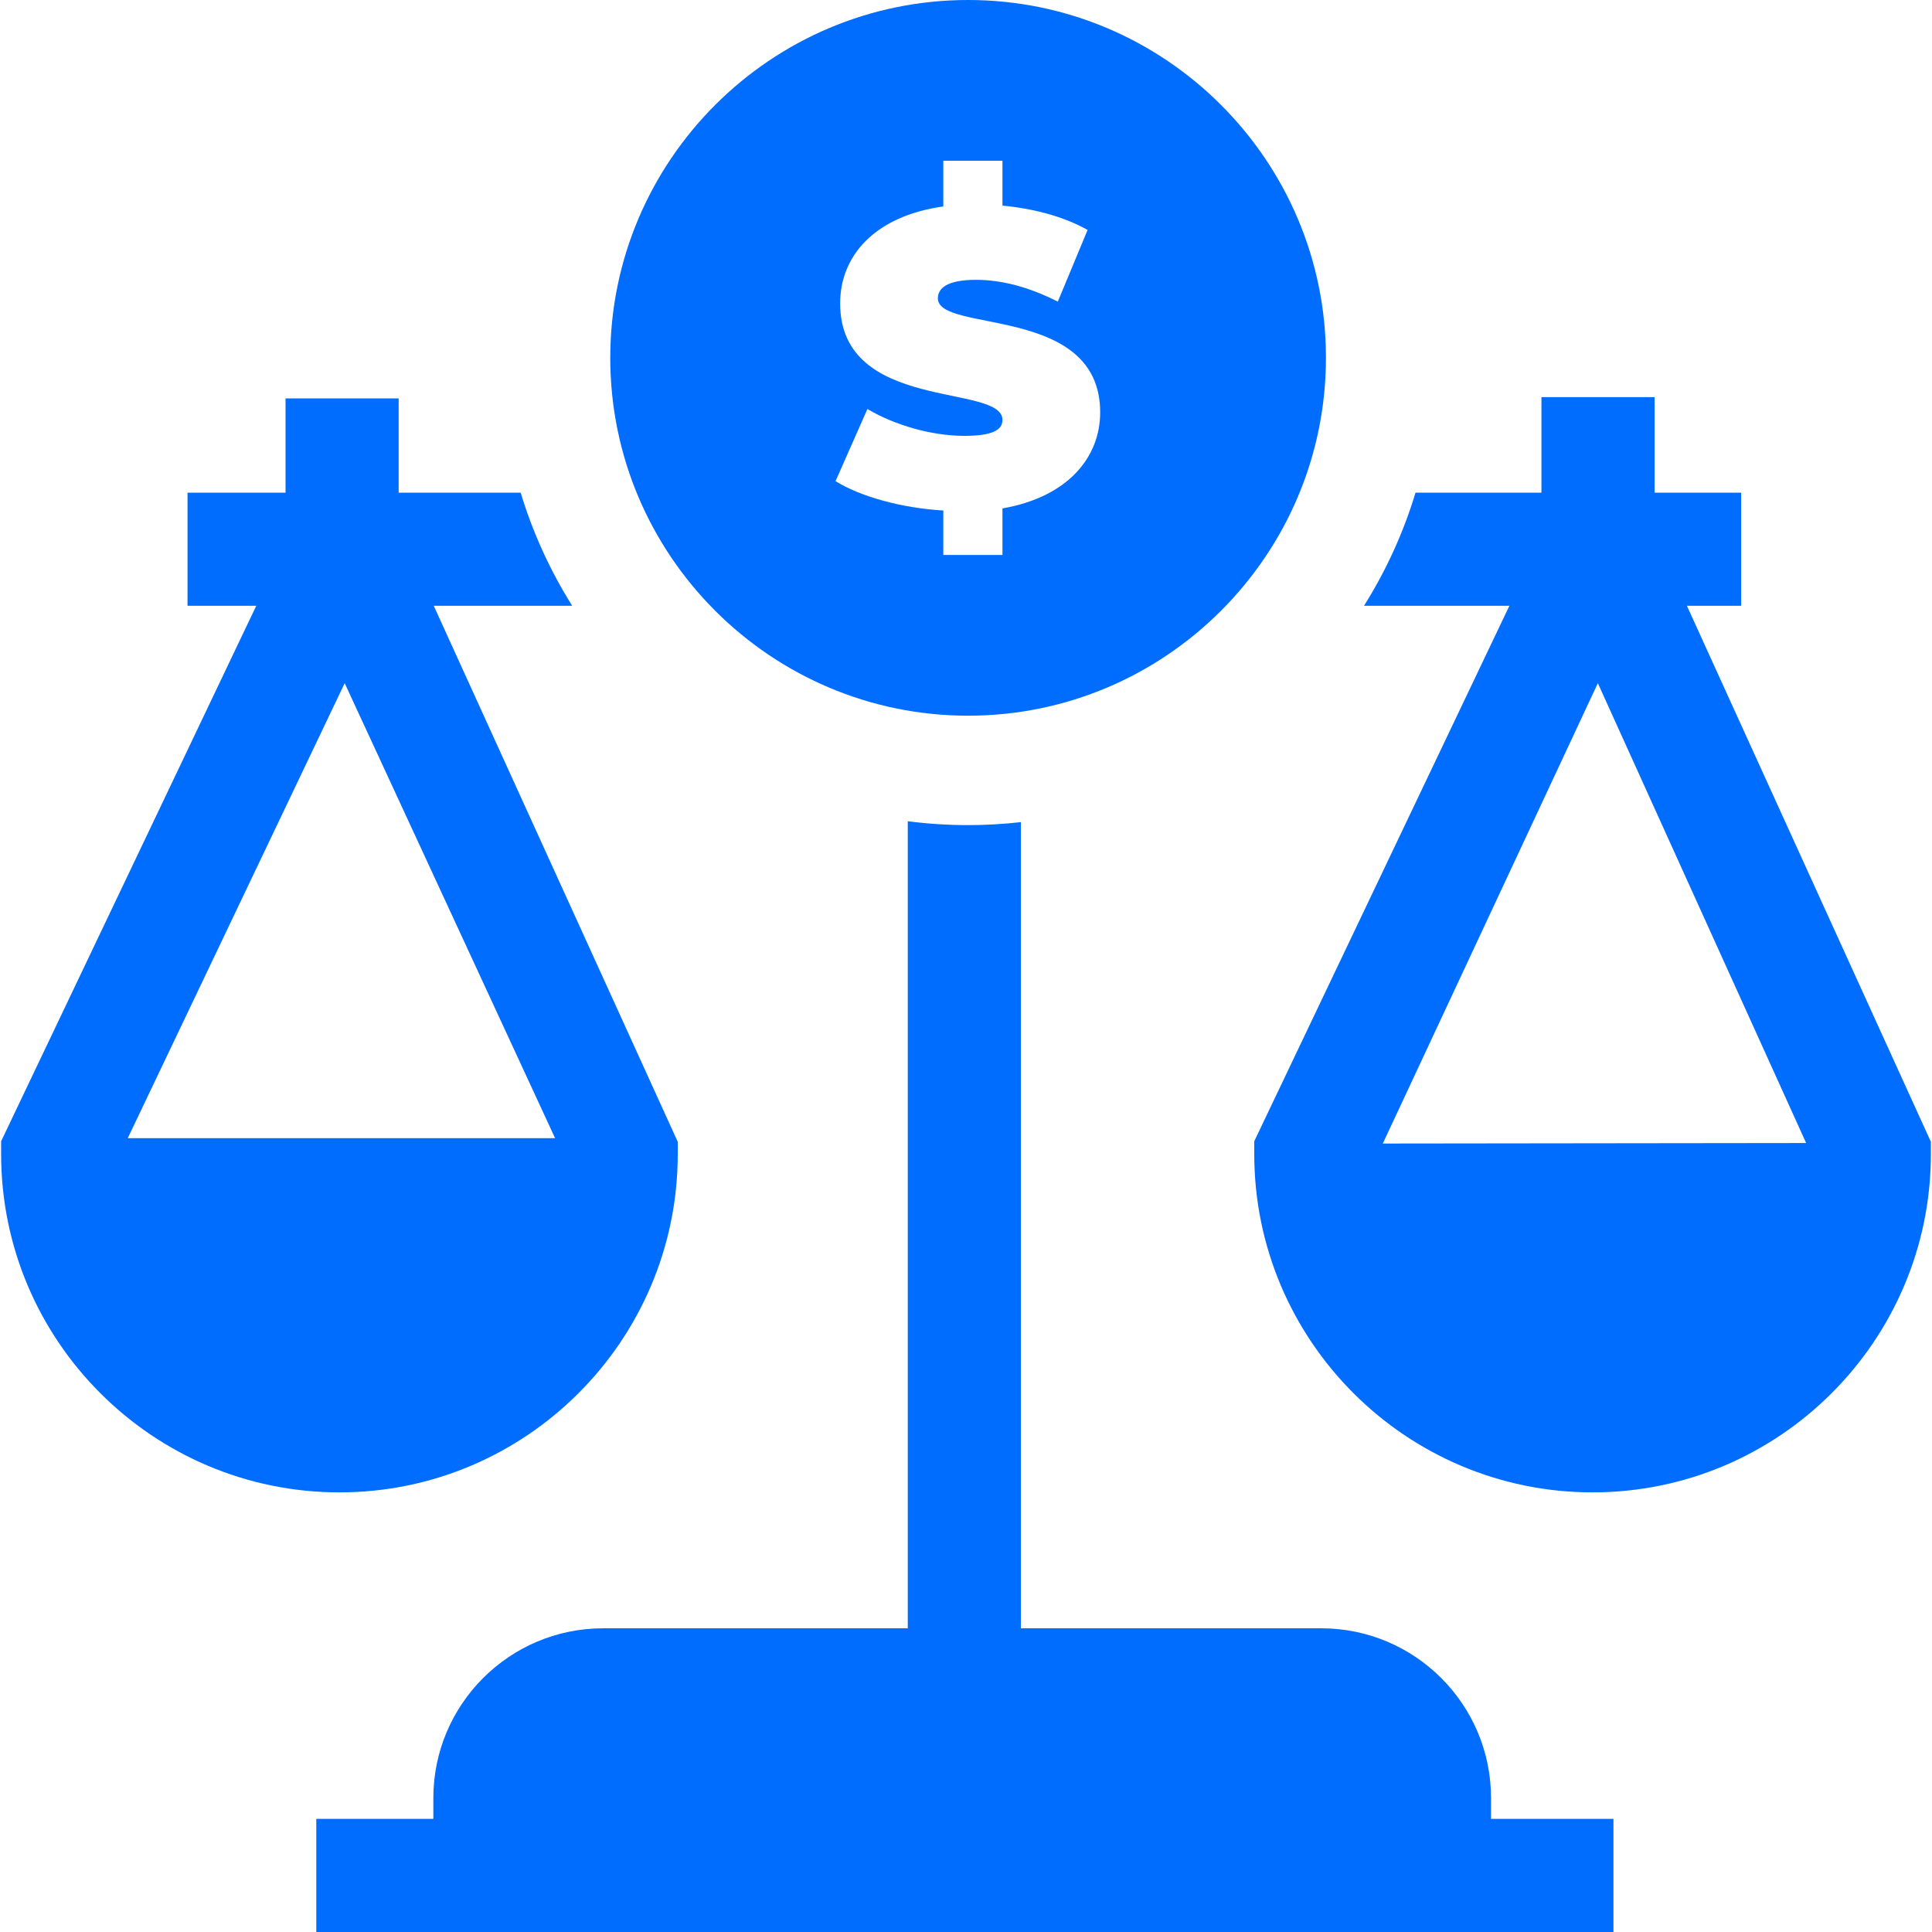 <svg width="100" height="100" viewBox="0 0 100 100" fill="none" xmlns="http://www.w3.org/2000/svg">
<g clip-path="url(#clip0_4_629)">
<path d="M46.986 42.507V84.281H31.213C26.37 84.281 22.43 88.221 22.43 93.064V94.145H16.371V100H83.513V94.145H77.175V93.064C77.175 88.221 73.235 84.281 68.391 84.281H52.841V42.553C51.944 42.654 51.033 42.708 50.109 42.708C49.051 42.708 48.008 42.639 46.986 42.507Z" fill="#006DFF"/>
<path d="M20.634 25.5V20.62H14.779V25.5H9.706V31.355H13.264L0.058 59.072V59.734C0.058 69.389 7.913 77.245 17.569 77.245C27.224 77.245 35.08 69.389 35.08 59.734V59.099L22.451 31.355H29.617C28.482 29.549 27.579 27.584 26.95 25.5L20.634 25.5ZM6.613 58.911L17.841 35.361L28.731 58.911H6.613Z" fill="#006DFF"/>
<path d="M87.314 31.355H90.121V25.5H85.641V20.556H79.785V25.5H73.267C72.638 27.584 71.735 29.549 70.6 31.355H78.126L64.92 59.072V59.734C64.92 69.389 72.775 77.245 82.431 77.245C92.086 77.245 99.942 69.389 99.942 59.734V59.099L87.314 31.355ZM71.574 59.189L82.704 35.361L93.485 59.163L71.574 59.189Z" fill="#006DFF"/>
<path d="M68.631 18.522C68.631 8.309 60.322 0 50.109 0C39.896 0 31.587 8.309 31.587 18.522C31.587 28.735 39.896 37.044 50.109 37.044C60.322 37.044 68.631 28.735 68.631 18.522ZM51.887 26.315V28.725H48.826V26.424C46.655 26.294 44.549 25.708 43.247 24.904L44.897 21.171C46.329 22.017 48.24 22.56 49.911 22.56C51.366 22.56 51.887 22.256 51.887 21.735C51.887 19.824 43.486 21.366 43.486 15.7C43.486 13.247 45.266 11.185 48.826 10.685V8.319H51.887V10.642C53.493 10.794 55.056 11.206 56.294 11.901L54.752 15.613C53.254 14.853 51.843 14.484 50.519 14.484C49.021 14.484 48.544 14.918 48.544 15.44C48.544 17.263 56.945 15.743 56.945 21.344C56.945 23.689 55.252 25.729 51.887 26.315Z" fill="#006DFF"/>
</g>
<defs>
<clipPath id="clip0_4_629">
<rect width="100" height="100" fill="white"/>
</clipPath>
</defs>
</svg>
